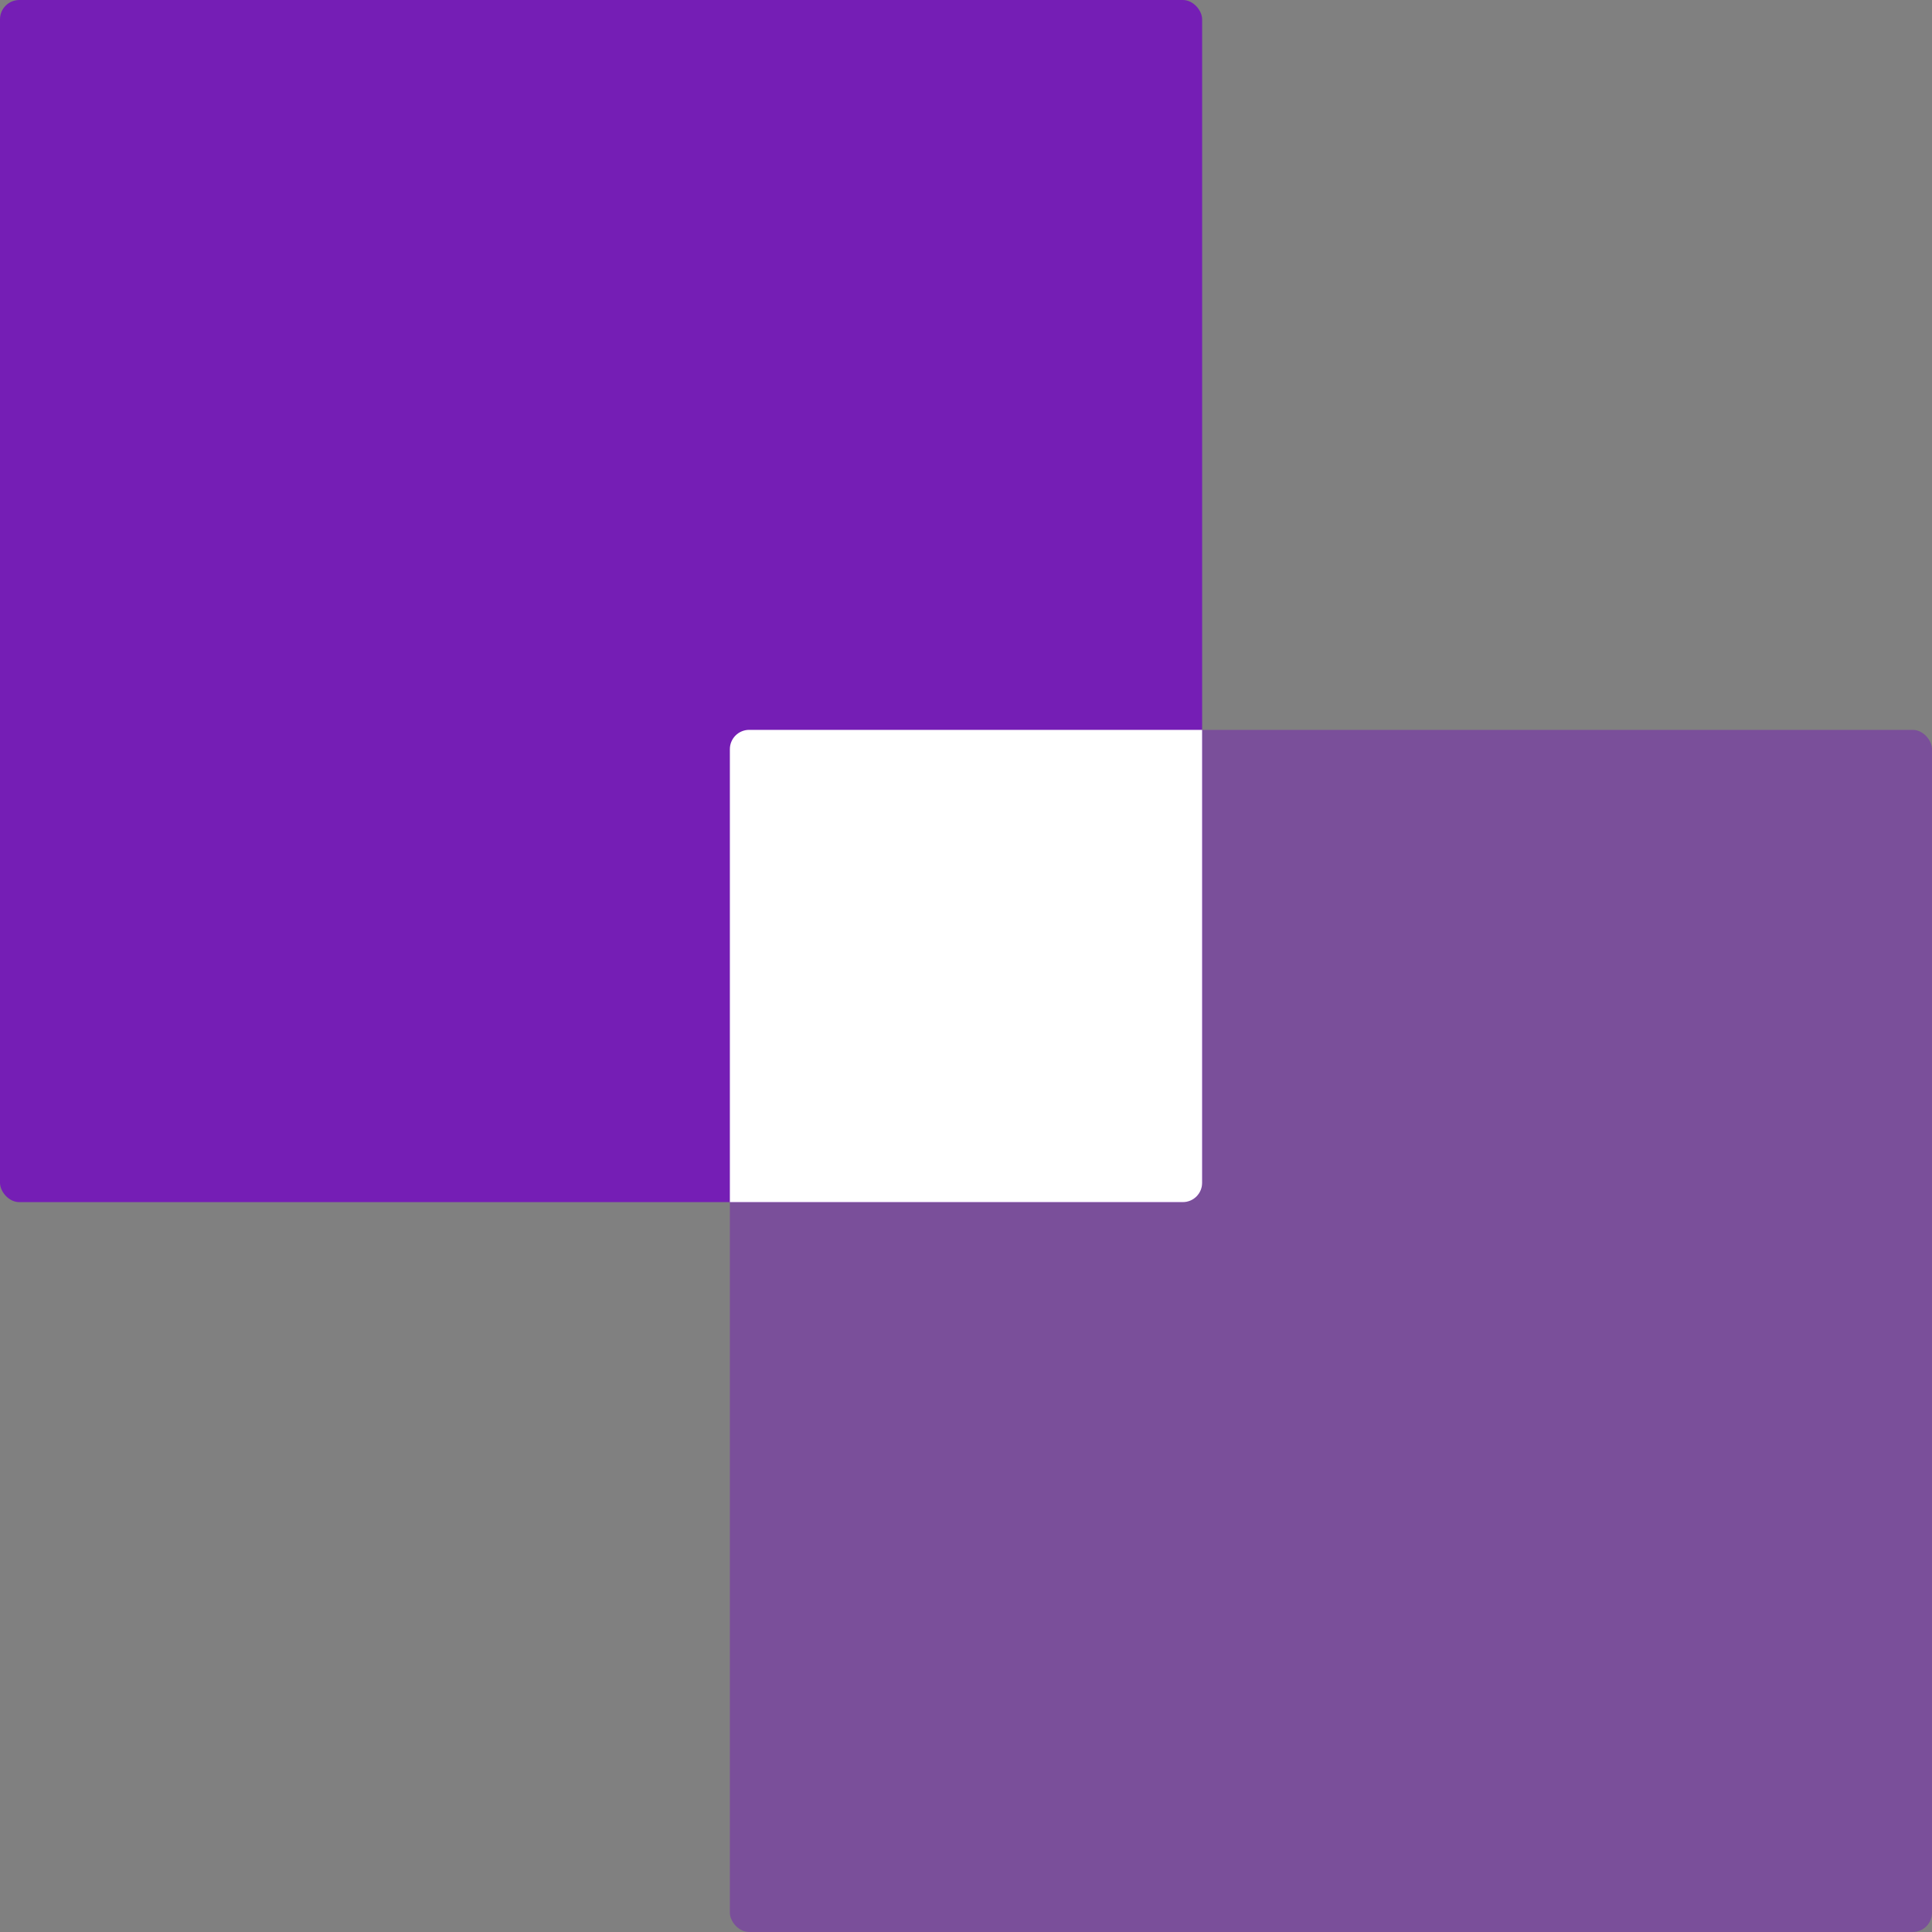 <?xml version="1.0" encoding="UTF-8"?> <svg xmlns="http://www.w3.org/2000/svg" width="200" height="200" viewBox="0 0 200 200" fill="none"><rect x="0" y="0" width="200" height="200" fill="#808080" stroke="none"/> <rect width="124.444" height="124.444" rx="2" fill="#751EB5"></rect> <rect x="75.555" y="75.555" width="124.444" height="124.444" rx="2" fill="#751EB5" fill-opacity="0.5"></rect> <path fill-rule="evenodd" clip-rule="evenodd" d="M124.444 75.555V122.444C124.444 123.549 123.549 124.444 122.444 124.444H75.555V77.555C75.555 76.451 76.451 75.555 77.555 75.555H124.444Z" fill="white"></path> </svg> 
